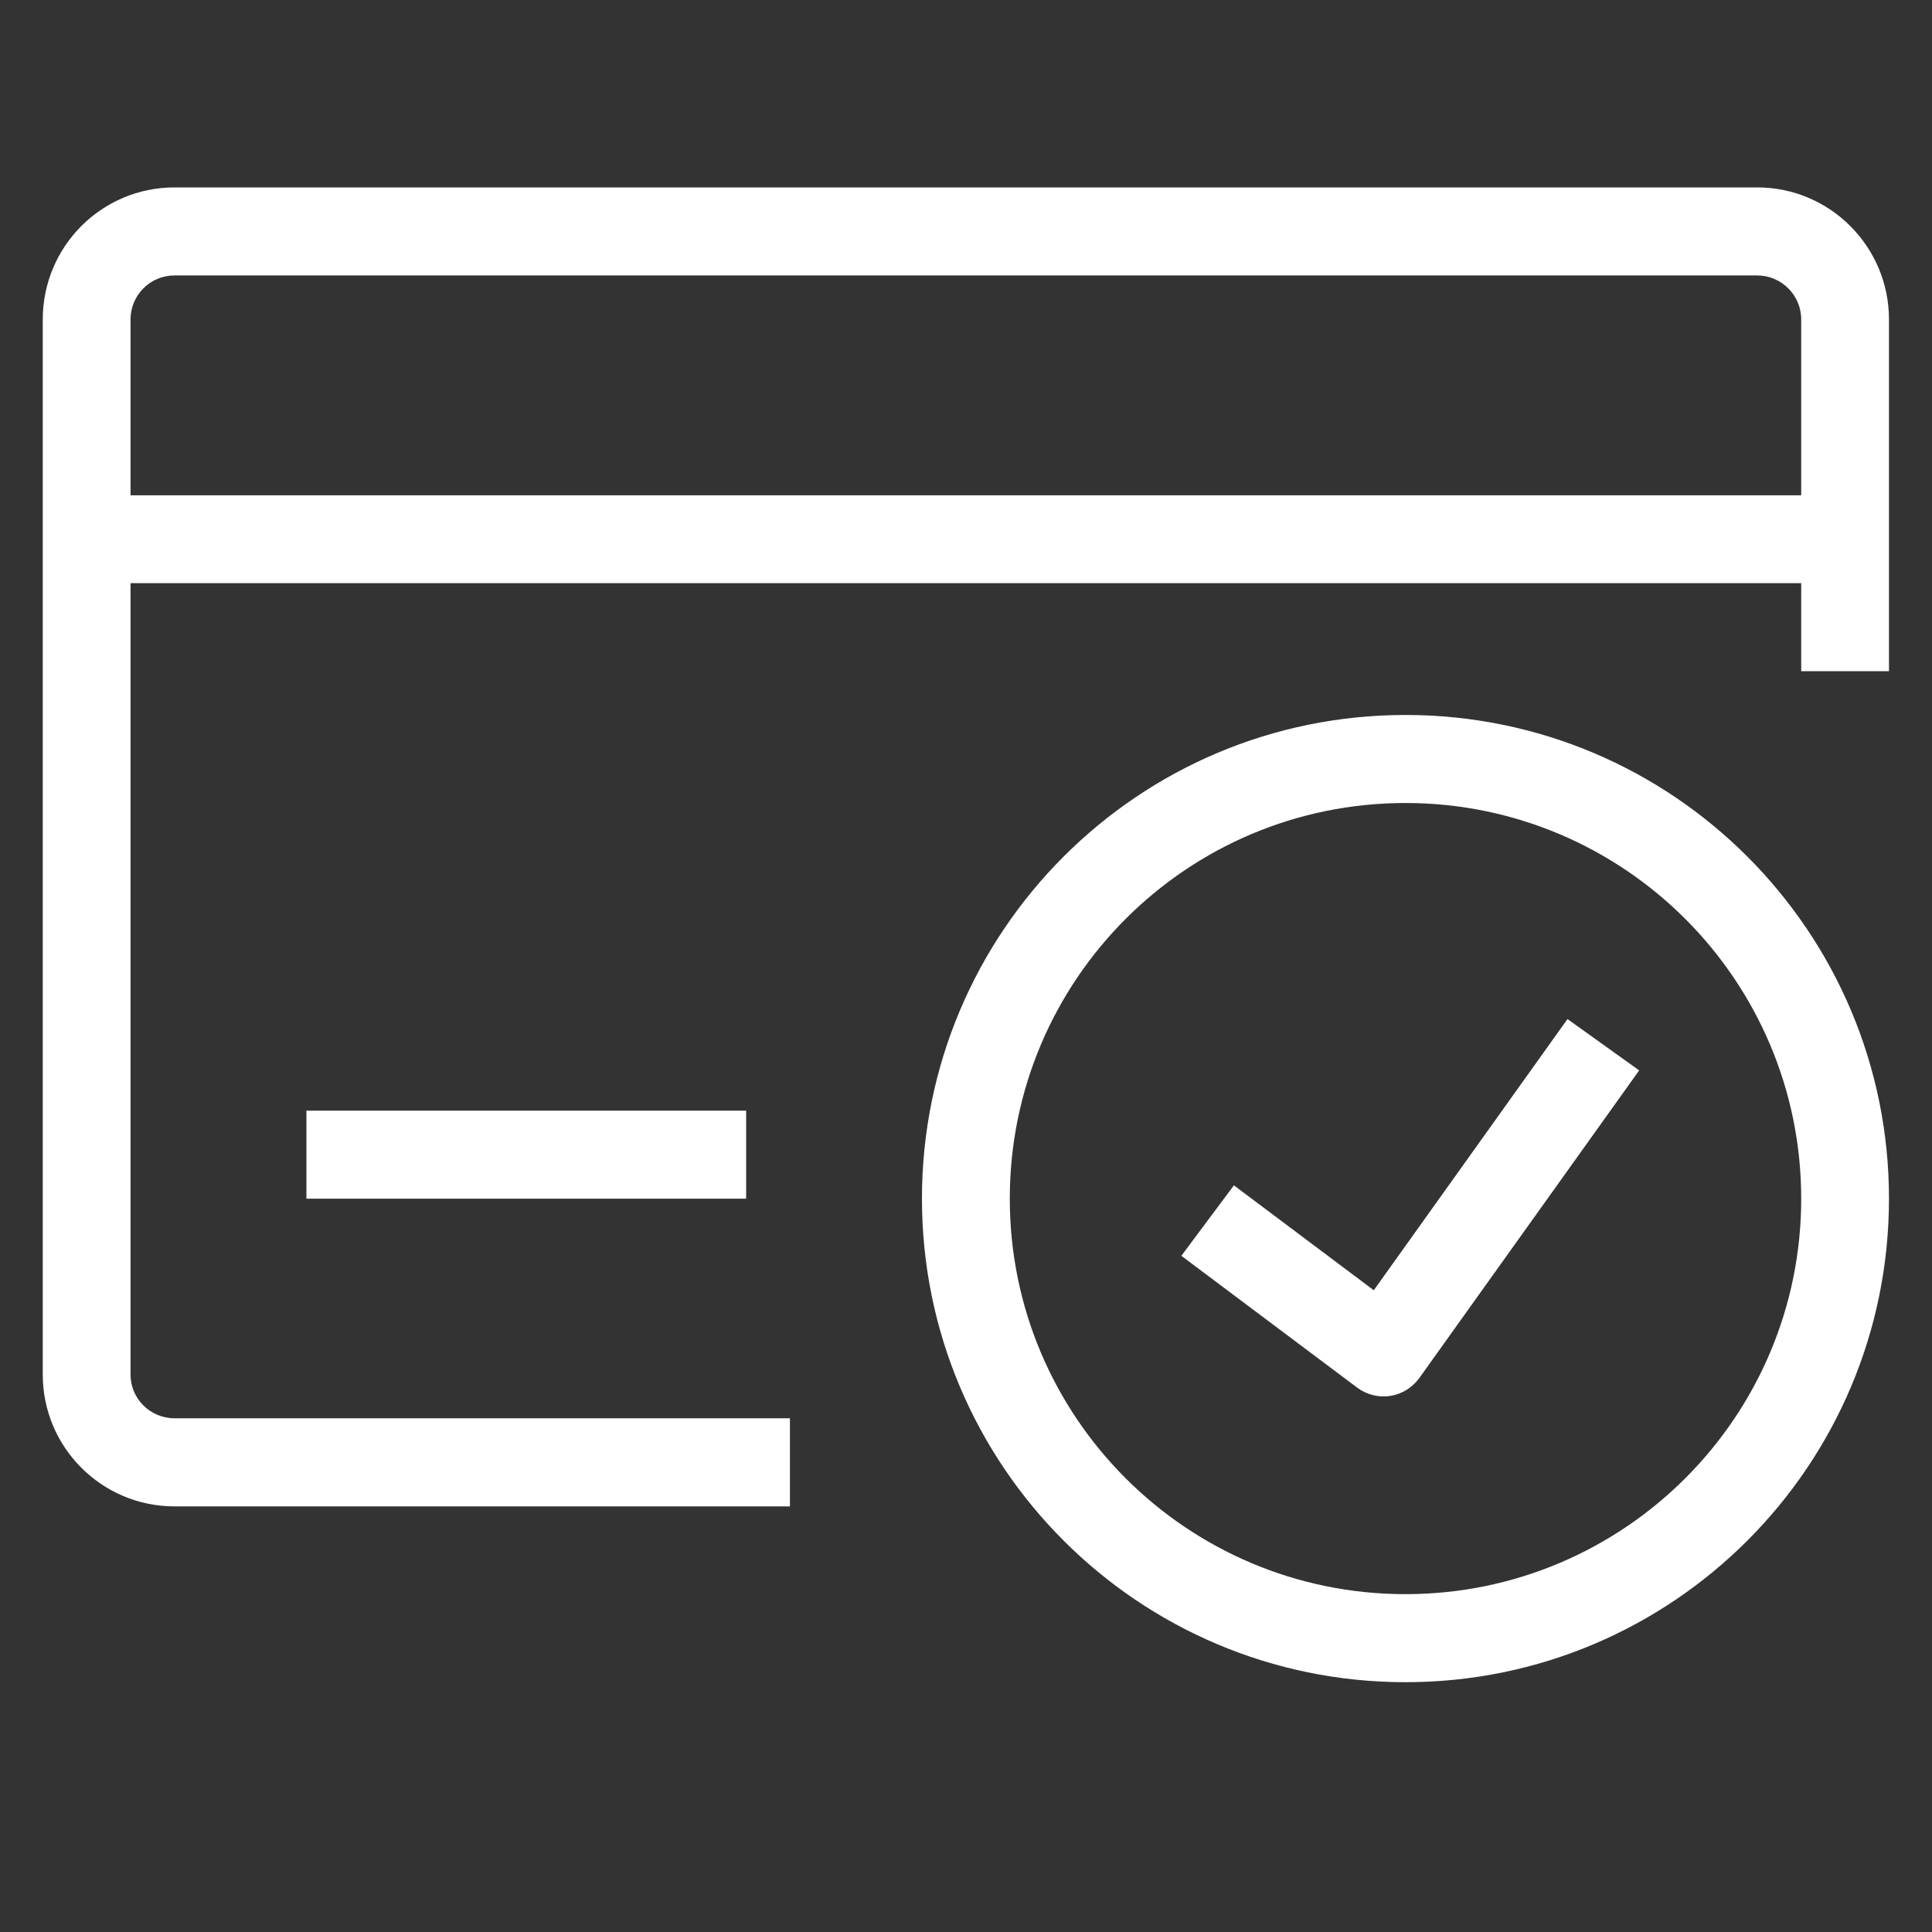 <svg version="1.0" preserveAspectRatio="xMidYMid meet" height="40" viewBox="0 0 30 30" zoomAndPan="magnify" width="40" xmlns:xlink="http://www.w3.org/1999/xlink" xmlns="http://www.w3.org/2000/svg"><rect x="0" y="0" width="30" height="30" fill="#333333" stroke="none"/><defs><clipPath id="d3de267088"><path clip-rule="nonzero" d="M 0.664 2.902 L 29.516 2.902 L 29.516 24 L 0.664 24 Z M 0.664 2.902"></path></clipPath><clipPath id="d792795d83"><path clip-rule="nonzero" d="M 14 11 L 29.516 11 L 29.516 26.129 L 14 26.129 Z M 14 11"></path></clipPath></defs><g clip-path="url(#d3de267088)"><path fill-rule="evenodd" fill-opacity="1" d="M 0.664 4.961 C 0.664 3.828 1.578 2.91 2.711 2.91 L 27.285 2.91 C 28.414 2.91 29.332 3.828 29.332 4.961 L 29.332 10.422 L 27.969 10.422 L 27.969 4.961 C 27.969 4.582 27.66 4.277 27.285 4.277 L 2.711 4.277 C 2.332 4.277 2.027 4.582 2.027 4.961 L 2.027 21.344 C 2.027 21.719 2.332 22.023 2.711 22.023 L 12.266 22.023 L 12.266 23.391 L 2.711 23.391 C 1.578 23.391 0.664 22.473 0.664 21.344 Z M 0.664 4.961" fill="#ffffff"></path></g><path fill-rule="evenodd" fill-opacity="1" d="M 1.344 7.691 L 28.648 7.691 L 28.648 9.055 L 1.344 9.055 Z M 1.344 7.691" fill="#ffffff"></path><path fill-rule="evenodd" fill-opacity="1" d="M 4.758 17.246 L 11.586 17.246 L 11.586 18.613 L 4.758 18.613 Z M 4.758 17.246" fill="#ffffff"></path><g clip-path="url(#d792795d83)"><path fill-rule="evenodd" fill-opacity="1" d="M 21.824 12.469 C 18.43 12.469 15.68 15.219 15.68 18.613 C 15.68 22.004 18.43 24.754 21.824 24.754 C 25.215 24.754 27.969 22.004 27.969 18.613 C 27.969 15.219 25.215 12.469 21.824 12.469 Z M 14.316 18.613 C 14.316 14.465 17.676 11.102 21.824 11.102 C 25.973 11.102 29.332 14.465 29.332 18.613 C 29.332 22.758 25.973 26.121 21.824 26.121 C 17.676 26.121 14.316 22.758 14.316 18.613 Z M 14.316 18.613" fill="#ffffff"></path></g><path fill-rule="evenodd" fill-opacity="1" d="M 21.332 20.035 L 24.34 15.824 L 25.453 16.621 L 22.039 21.398 C 21.93 21.547 21.77 21.648 21.586 21.676 C 21.406 21.703 21.219 21.656 21.074 21.547 L 18.344 19.5 L 19.16 18.406 Z M 21.332 20.035" fill="#ffffff"></path></svg>